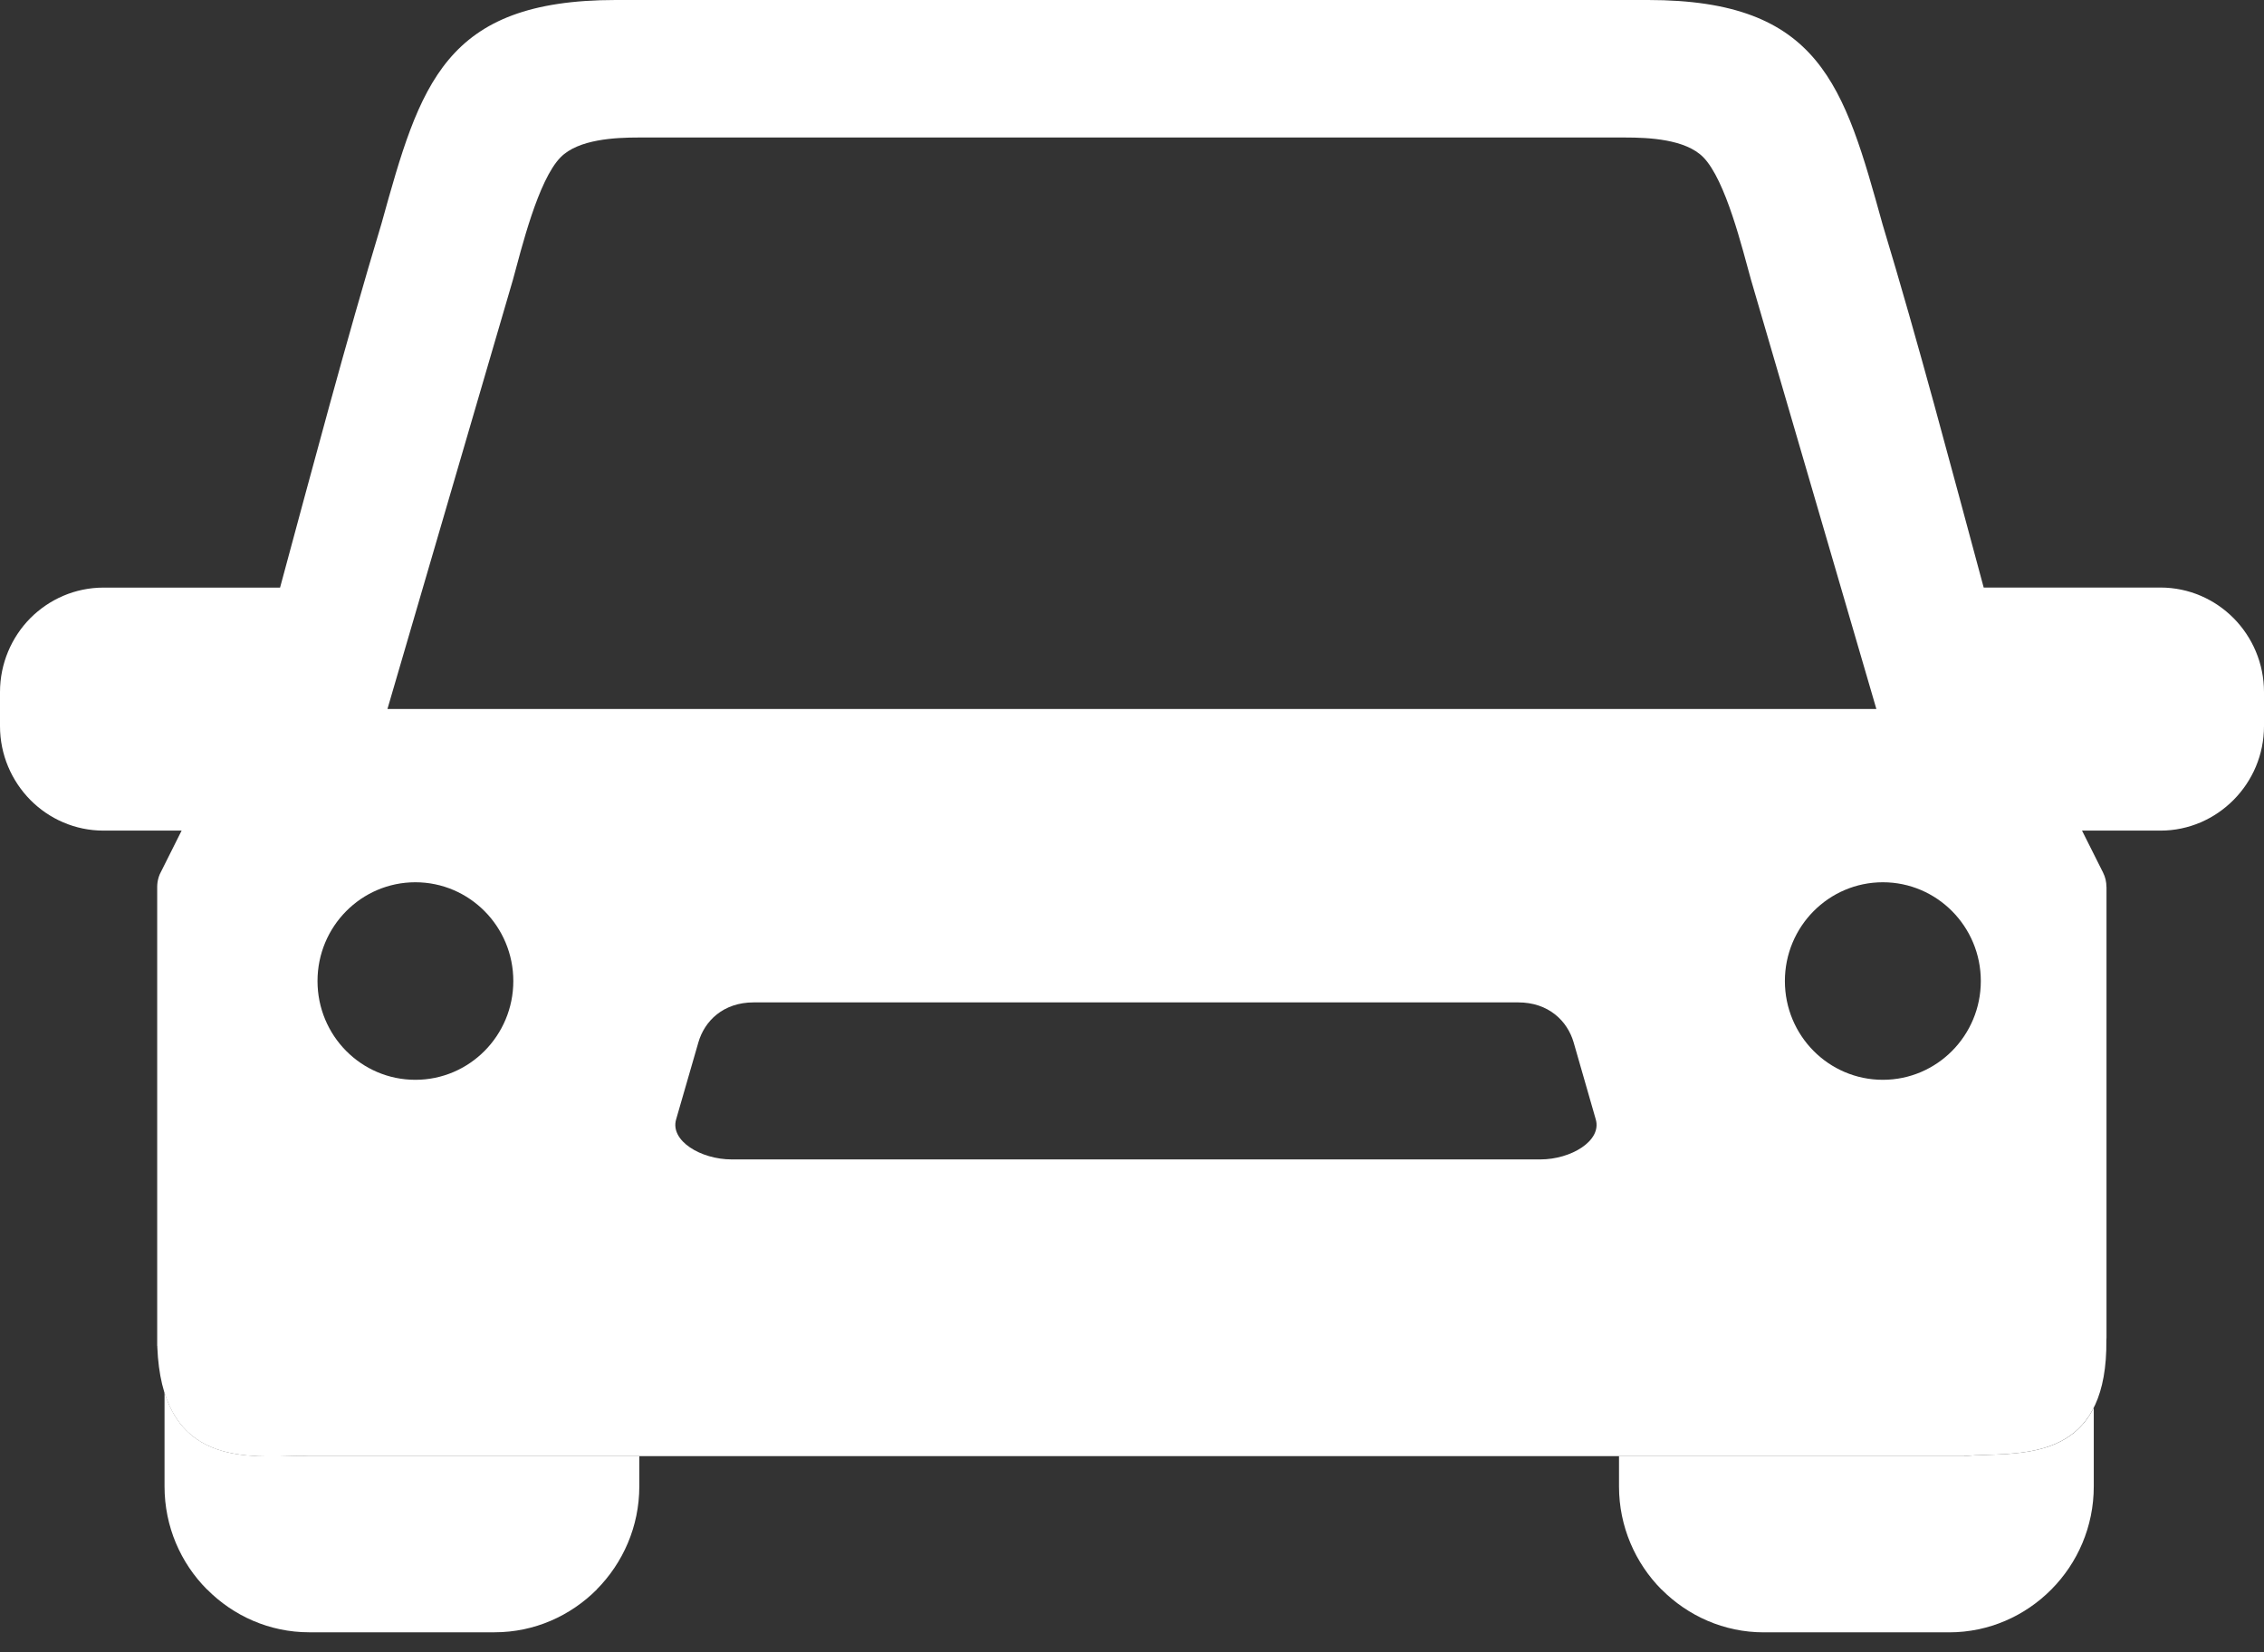<svg fill="none" height="27" viewBox="0 0 37 27" width="37" xmlns="http://www.w3.org/2000/svg" xmlns:xlink="http://www.w3.org/1999/xlink"><rect x="0" y="0" width="37" height="27" fill="#333333" stroke="none"/><clipPath id="a"><path d="m0 0h37v26.674h-37z"/></clipPath><g clip-path="url(#a)" fill="#fff"><path d="m10.448 23.793v.497c0 .654-.267 1.25-.694 1.681v.002c-.43.431-1.019.7-1.671.7h-3.031c-.648 0-1.24-.269-1.667-.7h-.002c-.43-.431-.694-1.028-.694-1.683v-1.537c.335 1.088 1.32 1.06 2.062 1.04.08-.002.156-.004.223-.002l.054.002h5.42z"/><path d="m34.218 23.002v1.289c0 .655-.265 1.252-.694 1.683-.427.431-1.019.7-1.669.7h-3.031c-.65 0-1.24-.269-1.669-.7h-.002c-.427-.431-.694-1.028-.694-1.683v-.497h5.643v-.002l.05-.002c.08-.008.175-.012.275-.014.638-.02 1.427-.044 1.791-.773z"/><path clip-rule="evenodd" d="m34.426 14.492v7.365l-.002.041c.018 1.815-1.127 1.851-1.998 1.878-.101.002-.195.006-.275.014l-.05.002v.002h-27.074l-.054-.002c-.066-.002-.142 0-.223.002-.882.024-2.105.059-2.179-1.78v-.02h-.002v-7.501c0-.099.028-.192.074-.271l.325-.649h-1.276c-.467 0-.891-.192-1.197-.502-.305-.31-.495-.737-.495-1.205v-.557c0-.469.19-.898.495-1.207.307-.308.73-.5 1.197-.5h2.885c.539-1.99 1.071-4.001 1.659-5.953.629-2.269 1.023-3.649 3.829-3.649h16.867c2.817 0 3.204 1.394 3.836 3.672.587 1.938 1.115 3.946 1.651 5.929h2.889c.466 0 .889.192 1.195.5.307.31.497.739.497 1.208v.557c0 .469-.19.896-.497 1.205-.307.31-.73.502-1.195.502h-1.282l.343.684c.038.075.056.155.056.237h.002zm-27.638-.075c.885 0 1.601.724 1.601 1.614s-.716 1.614-1.601 1.614c-.885 0-1.599-.722-1.599-1.614 0-.892.716-1.614 1.599-1.614zm5.168 4.529c-.5 0-1.009-.303-.906-.655l.363-1.256c.101-.352.407-.655.904-.655h12.494c.497 0 .805.303.907.655l.361 1.256c.103.352-.407.655-.904.655zm18.707-7.361h-24.331l2.05-7.011c.138-.502.411-1.631.781-2.005.291-.295.895-.322 1.272-.322h16.127c.379 0 .983.026 1.274.322.369.376.64 1.501.781 2.005l2.048 7.011zm-1.493 4.446c0-.89.716-1.614 1.601-1.614.885 0 1.601.724 1.601 1.614s-.716 1.614-1.601 1.614c-.885 0-1.601-.722-1.601-1.614z" fill-rule="evenodd"/></g></svg>